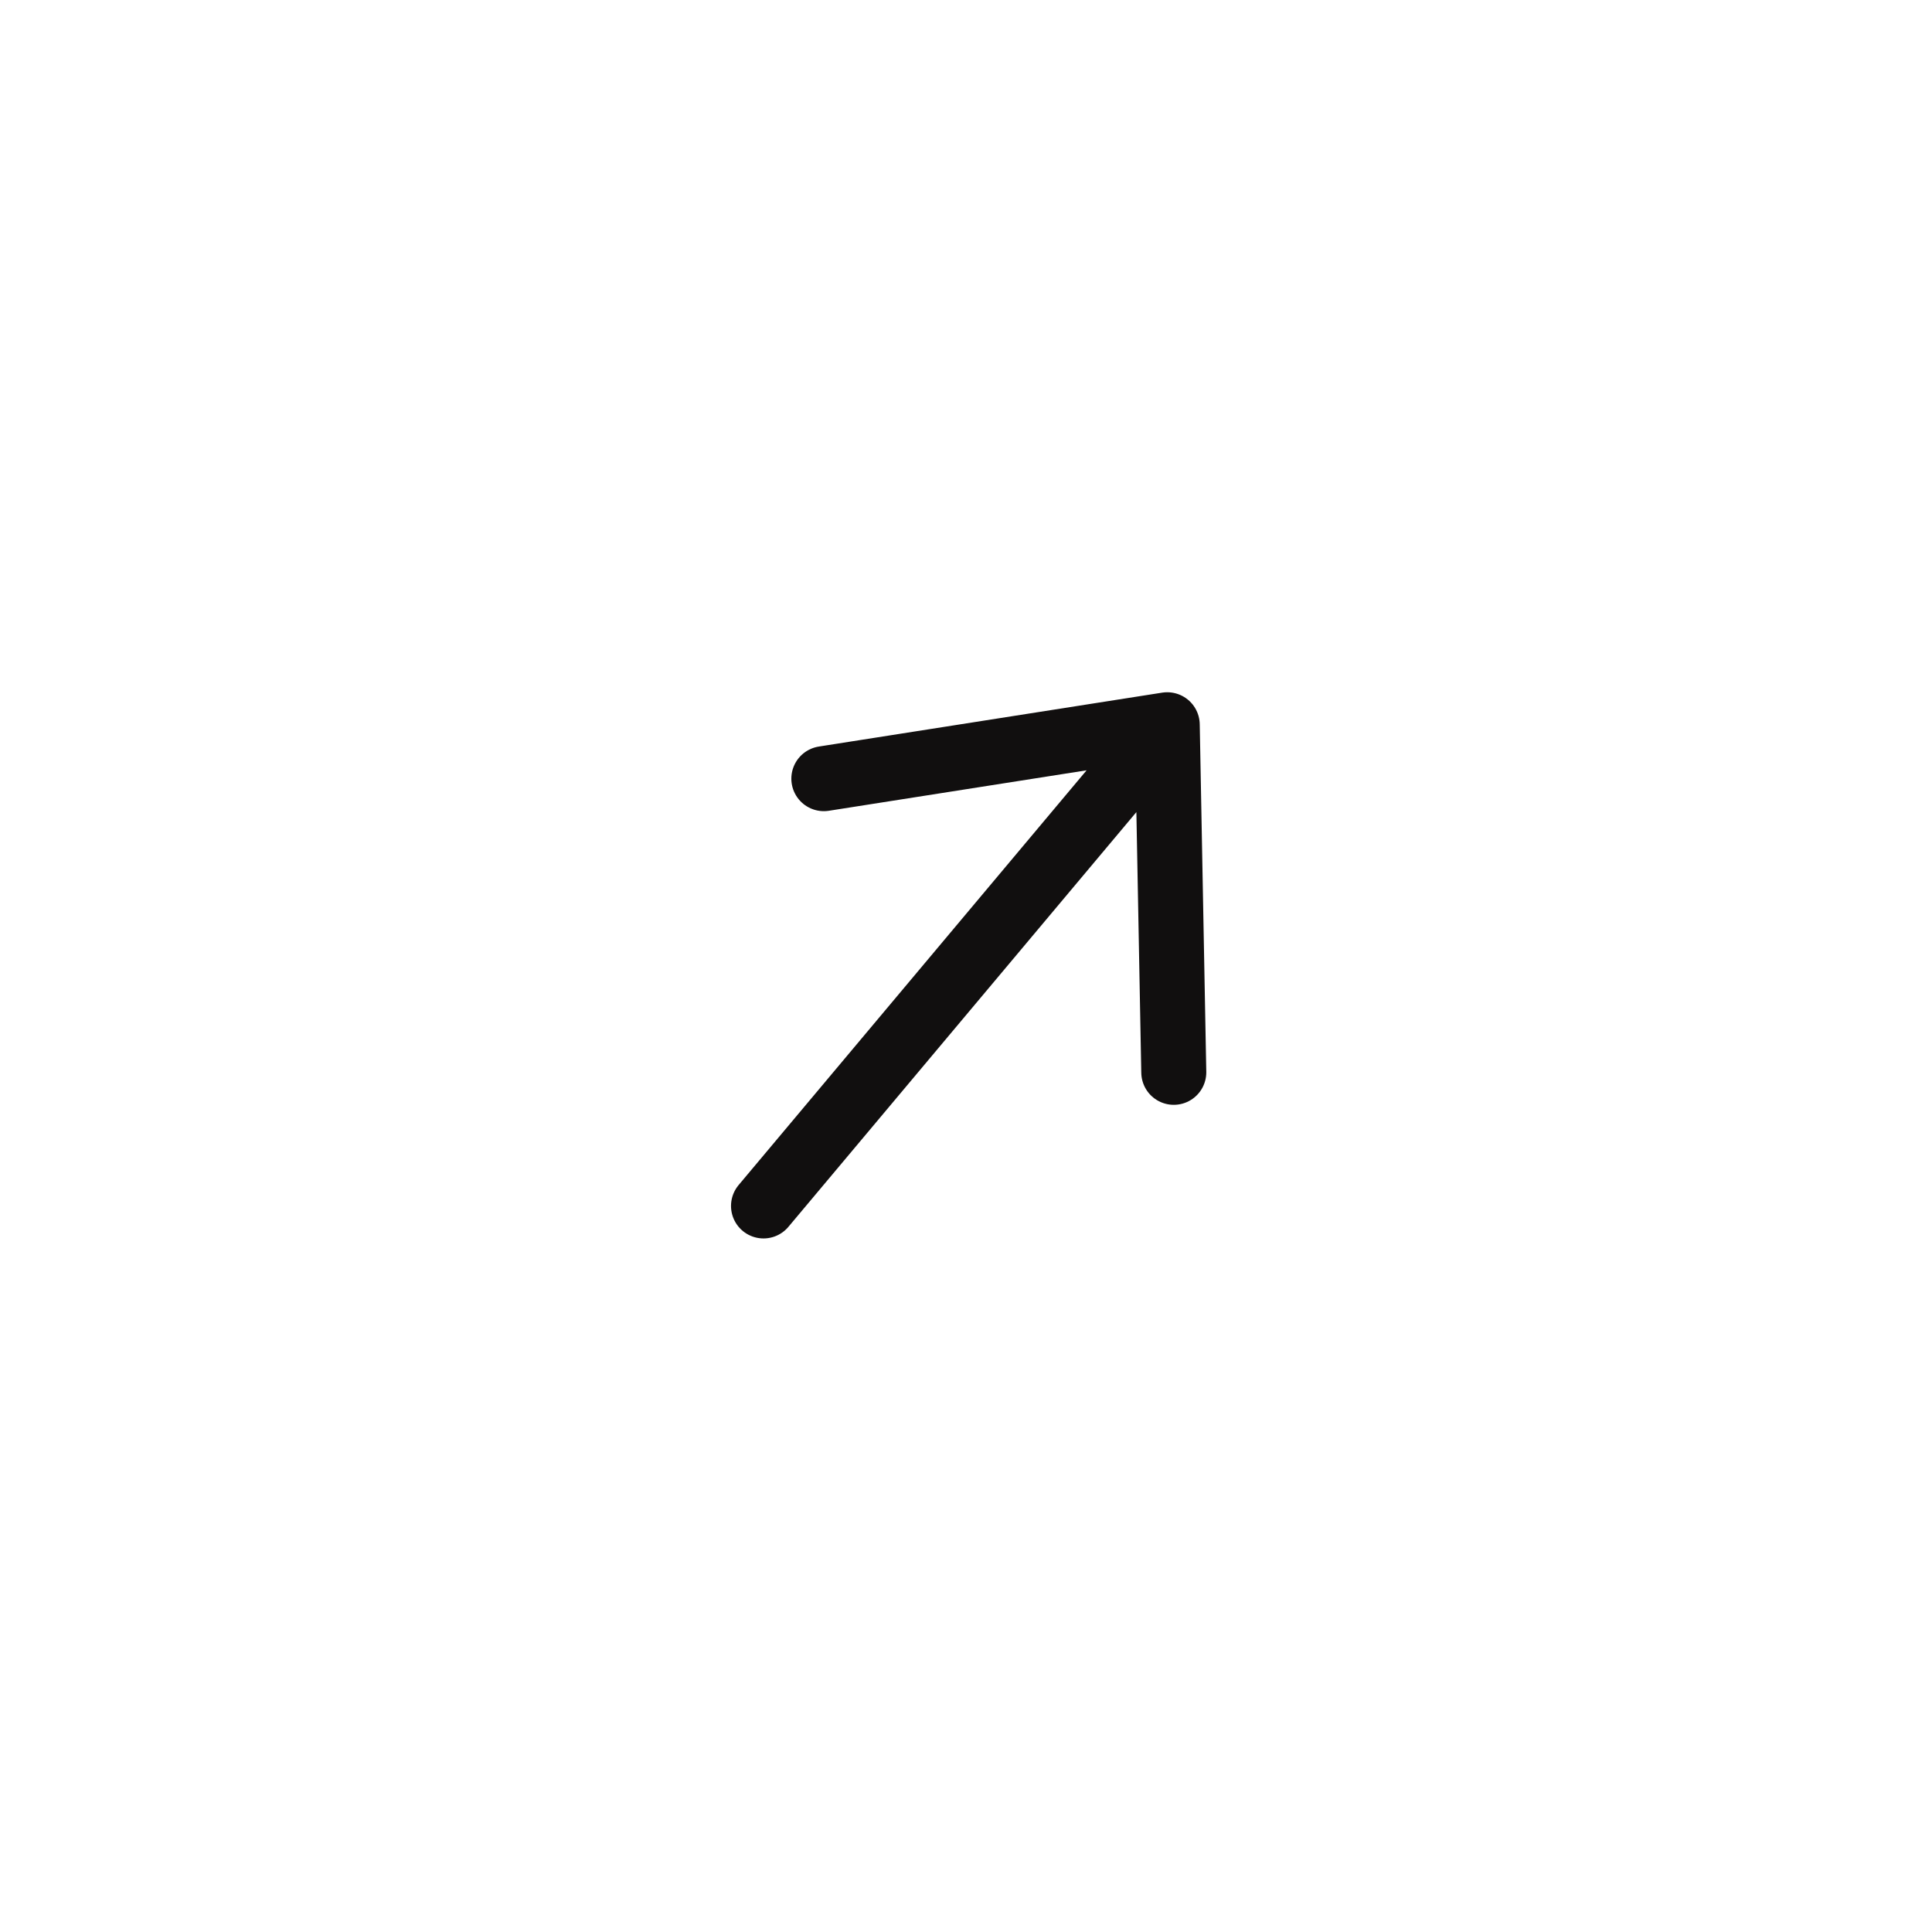 <svg xmlns="http://www.w3.org/2000/svg" width="31" height="31" viewBox="0 0 31 31" fill="none"><path d="M12.251 19.35L18.729 11.629M18.729 11.629L13.219 12.494M18.729 11.629L18.834 17.206" stroke="#110F0F" stroke-width="1.043" stroke-linecap="round" stroke-linejoin="round"></path></svg>